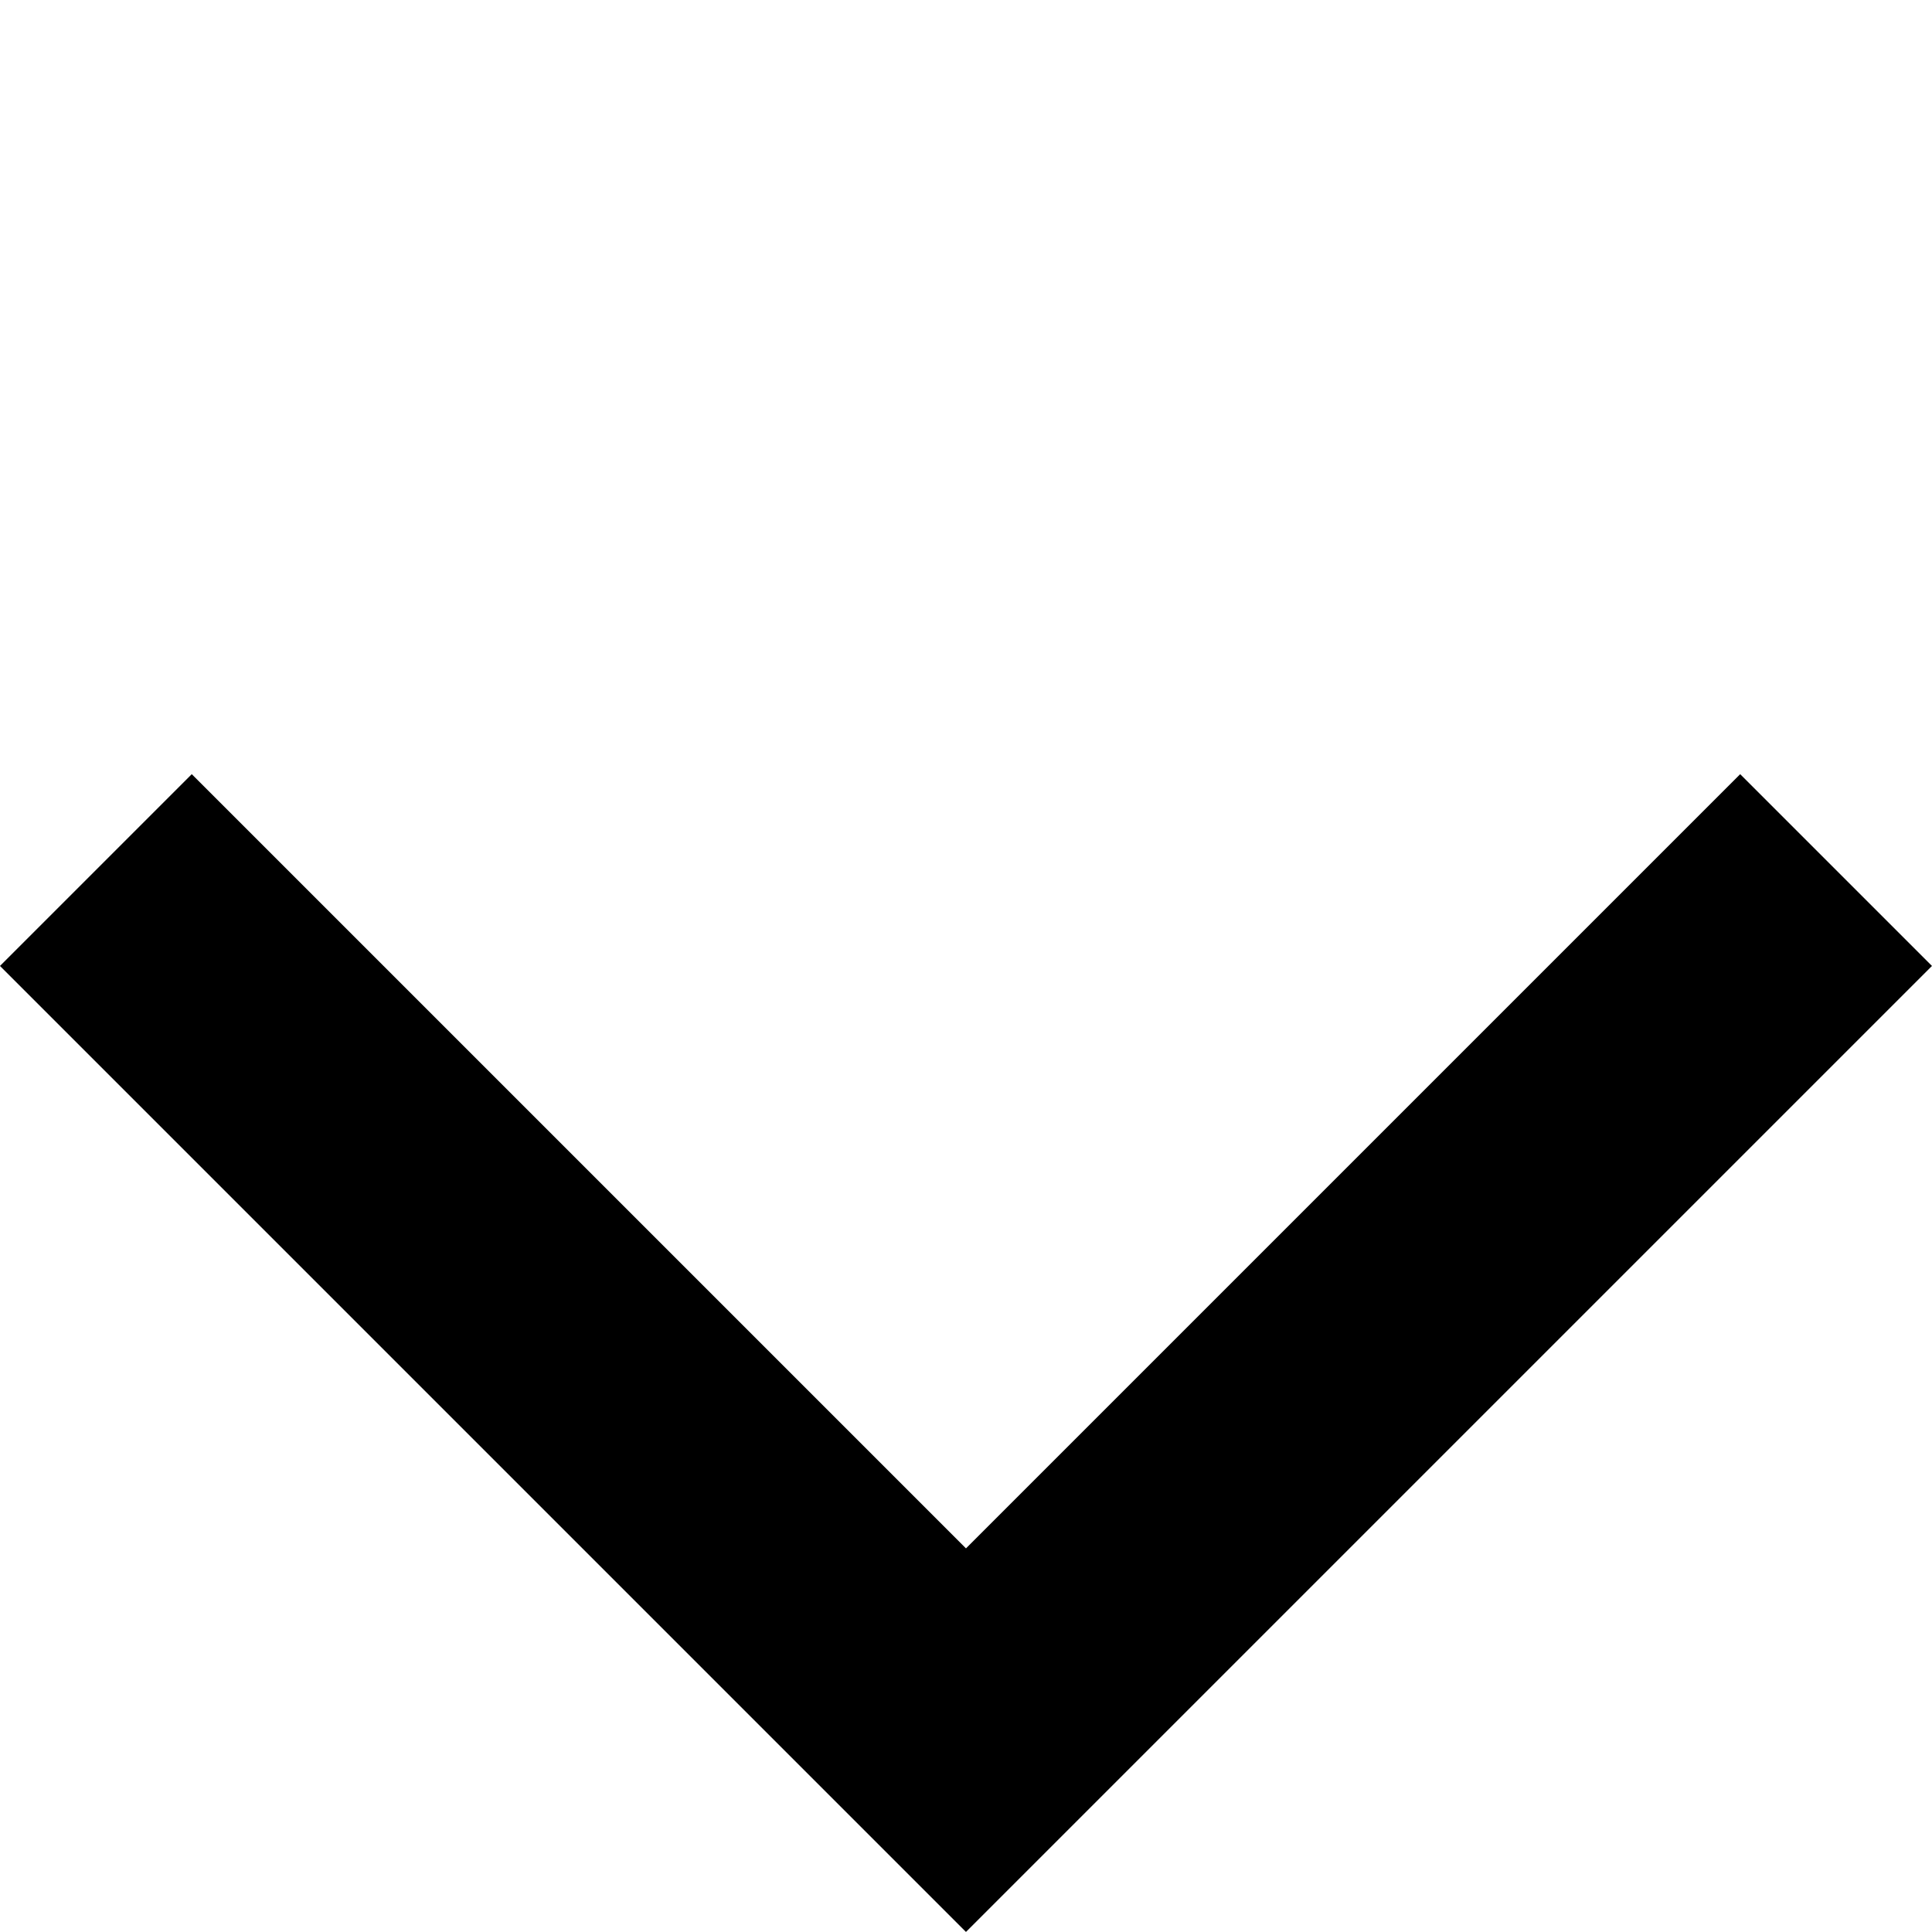 <svg xmlns="http://www.w3.org/2000/svg" width="14.247" height="14.247" viewBox="0 0 14.247 14.247">
  <path id="Path_45870" data-name="Path 45870" d="M0,0V9.074H9.074" transform="translate(0.707 6.416) rotate(-45)" fill="none" stroke="#000" stroke-width="2"/>
</svg>
